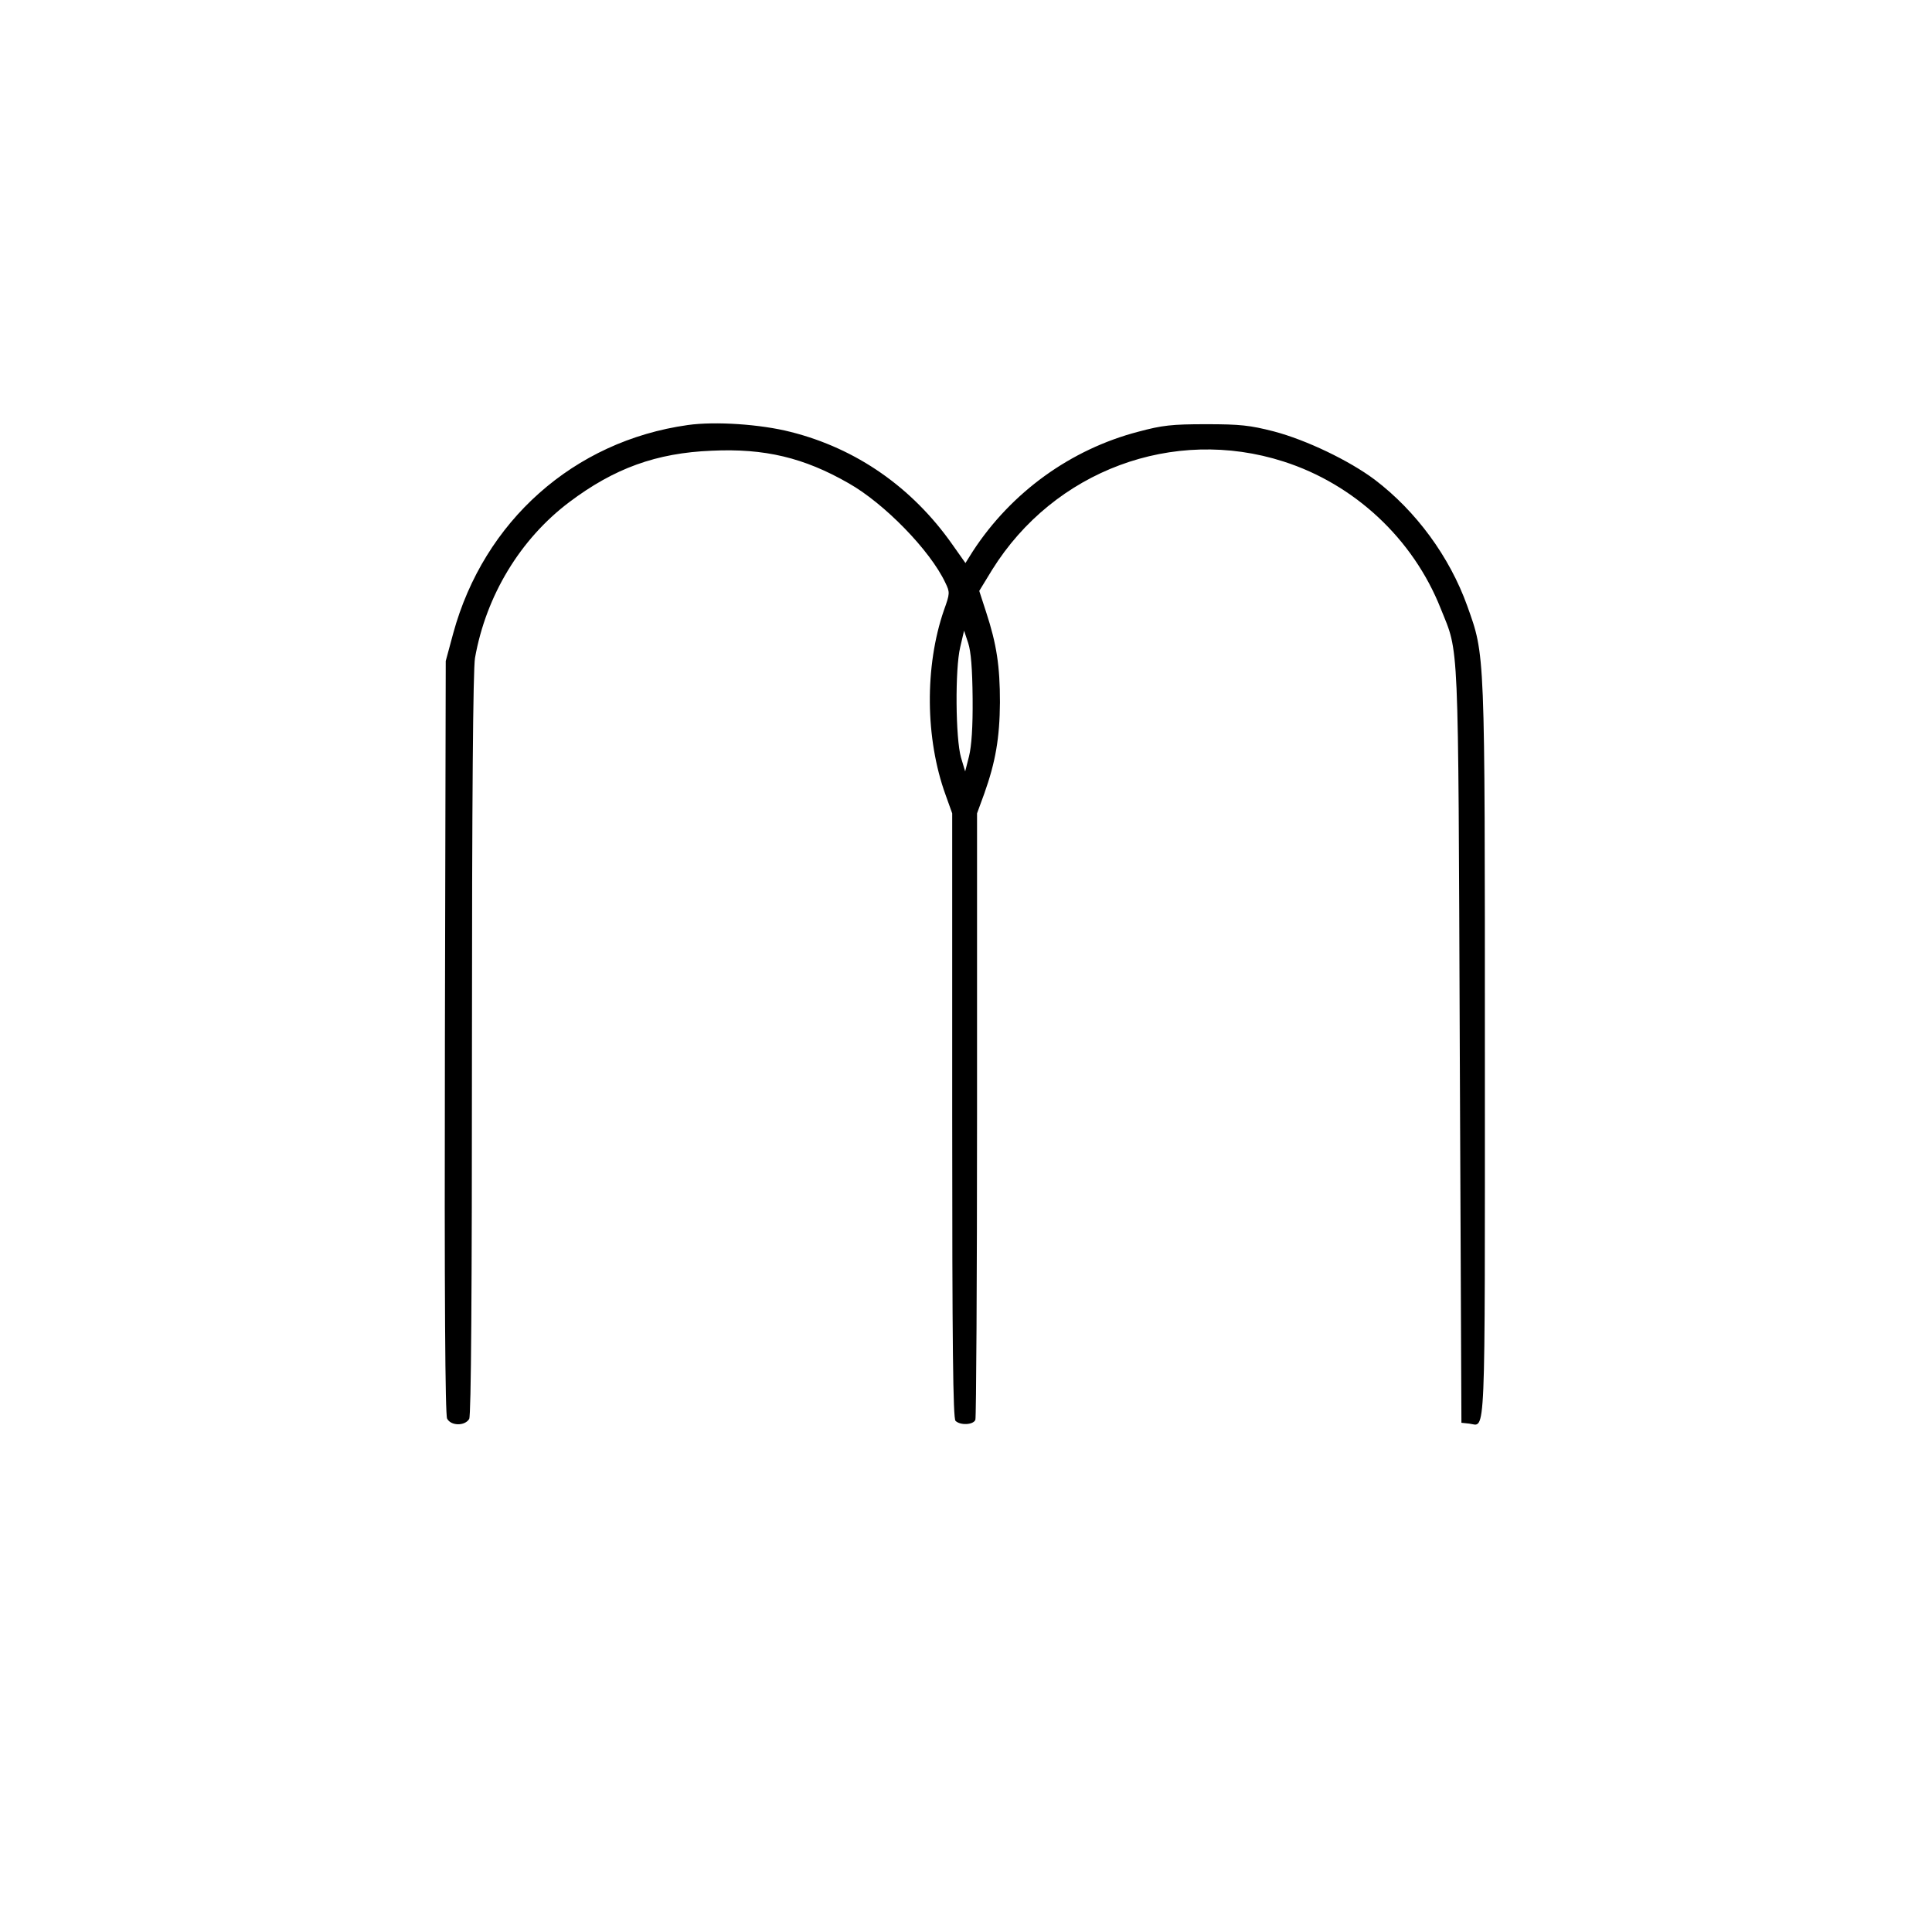 <?xml version="1.0" standalone="no"?>
<!DOCTYPE svg PUBLIC "-//W3C//DTD SVG 20010904//EN"
 "http://www.w3.org/TR/2001/REC-SVG-20010904/DTD/svg10.dtd">
<svg version="1.0" xmlns="http://www.w3.org/2000/svg"
 width="700pt" height="700pt" viewBox="0 0 700 700"
 preserveAspectRatio="xMidYMid meet">
<g transform="translate(0,700) scale(0.1,-0.1)"
fill="#000000" stroke="none">
<path d="M2492 5460 c-413 -58 -739 -348 -850 -755 l-27 -100 -3 -1363 c-2
-953 1 -1368 8 -1382 14 -27 65 -27 80 -1 7 13 10 455 10 1359 0 891 4 1358
11 1398 40 226 164 431 342 565 162 122 315 178 516 186 191 9 334 -25 496
-118 129 -73 295 -243 350 -360 17 -35 17 -39 -5 -100 -70 -203 -68 -465 6
-669 l24 -67 0 -1095 c0 -837 3 -1097 12 -1106 17 -17 65 -15 72 4 3 9 6 506
6 1106 l0 1091 26 71 c41 115 56 202 57 331 0 132 -12 211 -50 327 l-25 77 47
77 c224 359 656 520 1055 392 257 -82 470 -280 570 -533 67 -167 63 -80 69
-1585 l6 -1365 28 -3 c61 -7 57 -102 57 1347 0 1468 1 1433 -64 1616 -64 178
-185 343 -335 457 -92 69 -248 144 -366 175 -86 22 -121 26 -245 26 -125 0
-159 -4 -245 -27 -246 -64 -461 -220 -600 -433 l-27 -43 -48 68 c-145 206
-347 347 -585 407 -109 28 -274 39 -373 25z m1032 -990 c1 -105 -4 -173 -13
-210 l-14 -55 -15 50 c-20 69 -22 321 -3 400 l14 60 15 -45 c10 -31 15 -92 16
-200z"/>
</g>
</svg>
